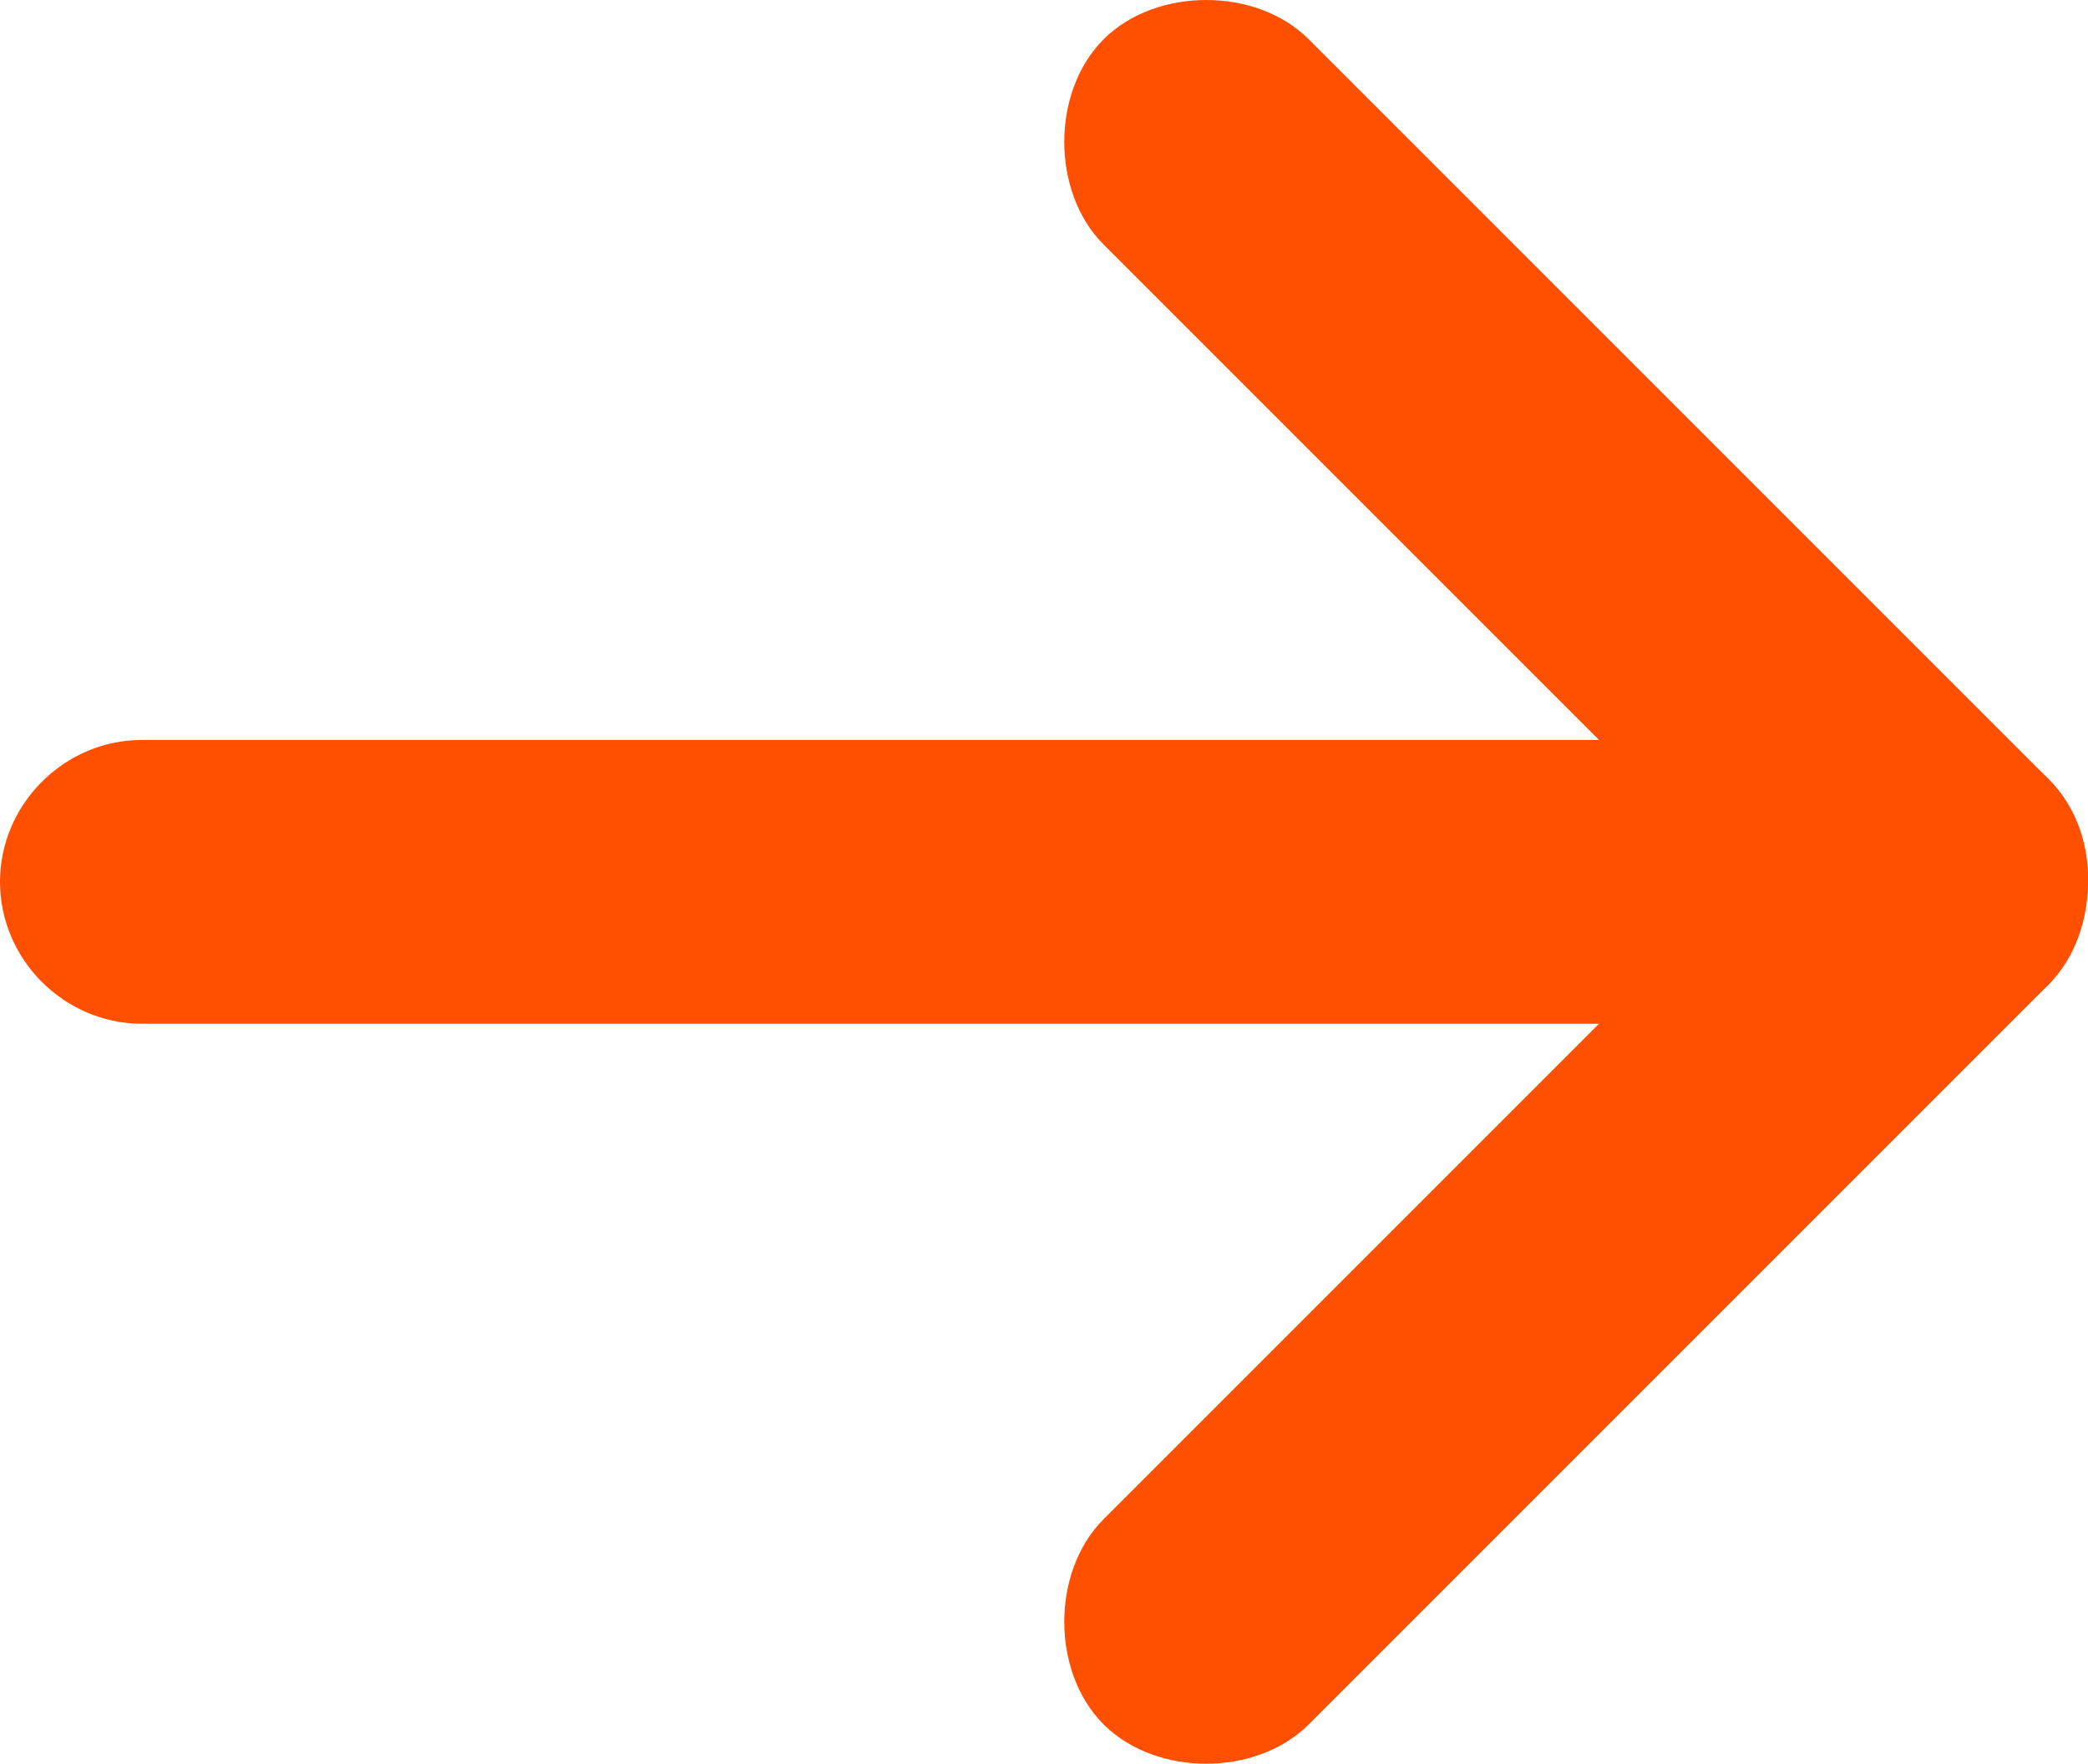 <?xml version="1.0" encoding="utf-8"?>
<!-- Generator: Adobe Illustrator 27.5.0, SVG Export Plug-In . SVG Version: 6.00 Build 0)  -->
<svg version="1.1" id="Layer_1" xmlns="http://www.w3.org/2000/svg" xmlns:xlink="http://www.w3.org/1999/xlink" x="0px" y="0px"
	 viewBox="0 0 20.6 17.4" style="enable-background:new 0 0 20.6 17.4;" xml:space="preserve">
<style type="text/css">
	.st0{fill:#FE5000;stroke:#FE5000;stroke-width:0.6;}
</style>
<path class="st0" d="M19.2,9.8H1.4c-0.6,0-1.1-0.5-1.1-1.1v0c0-0.6,0.5-1.1,1.1-1.1h17.7c0.6,0,1.1,0.5,1.1,1.1v0
	C20.3,9.3,19.8,9.8,19.2,9.8z"/>
<path class="st0" d="M18.4,9.5l-7.3-7.3c-0.4-0.4-0.4-1.2,0-1.6l0,0c0.4-0.4,1.2-0.4,1.6,0L20,7.9c0.4,0.4,0.4,1.2,0,1.6l0,0
	C19.5,9.9,18.8,9.9,18.4,9.5z"/>
<path class="st0" d="M20,9.5l-7.3,7.3c-0.4,0.4-1.2,0.4-1.6,0l0,0c-0.4-0.4-0.4-1.2,0-1.6l7.3-7.3c0.4-0.4,1.2-0.4,1.6,0l0,0
	C20.4,8.3,20.4,9,20,9.5z"/>
</svg>
